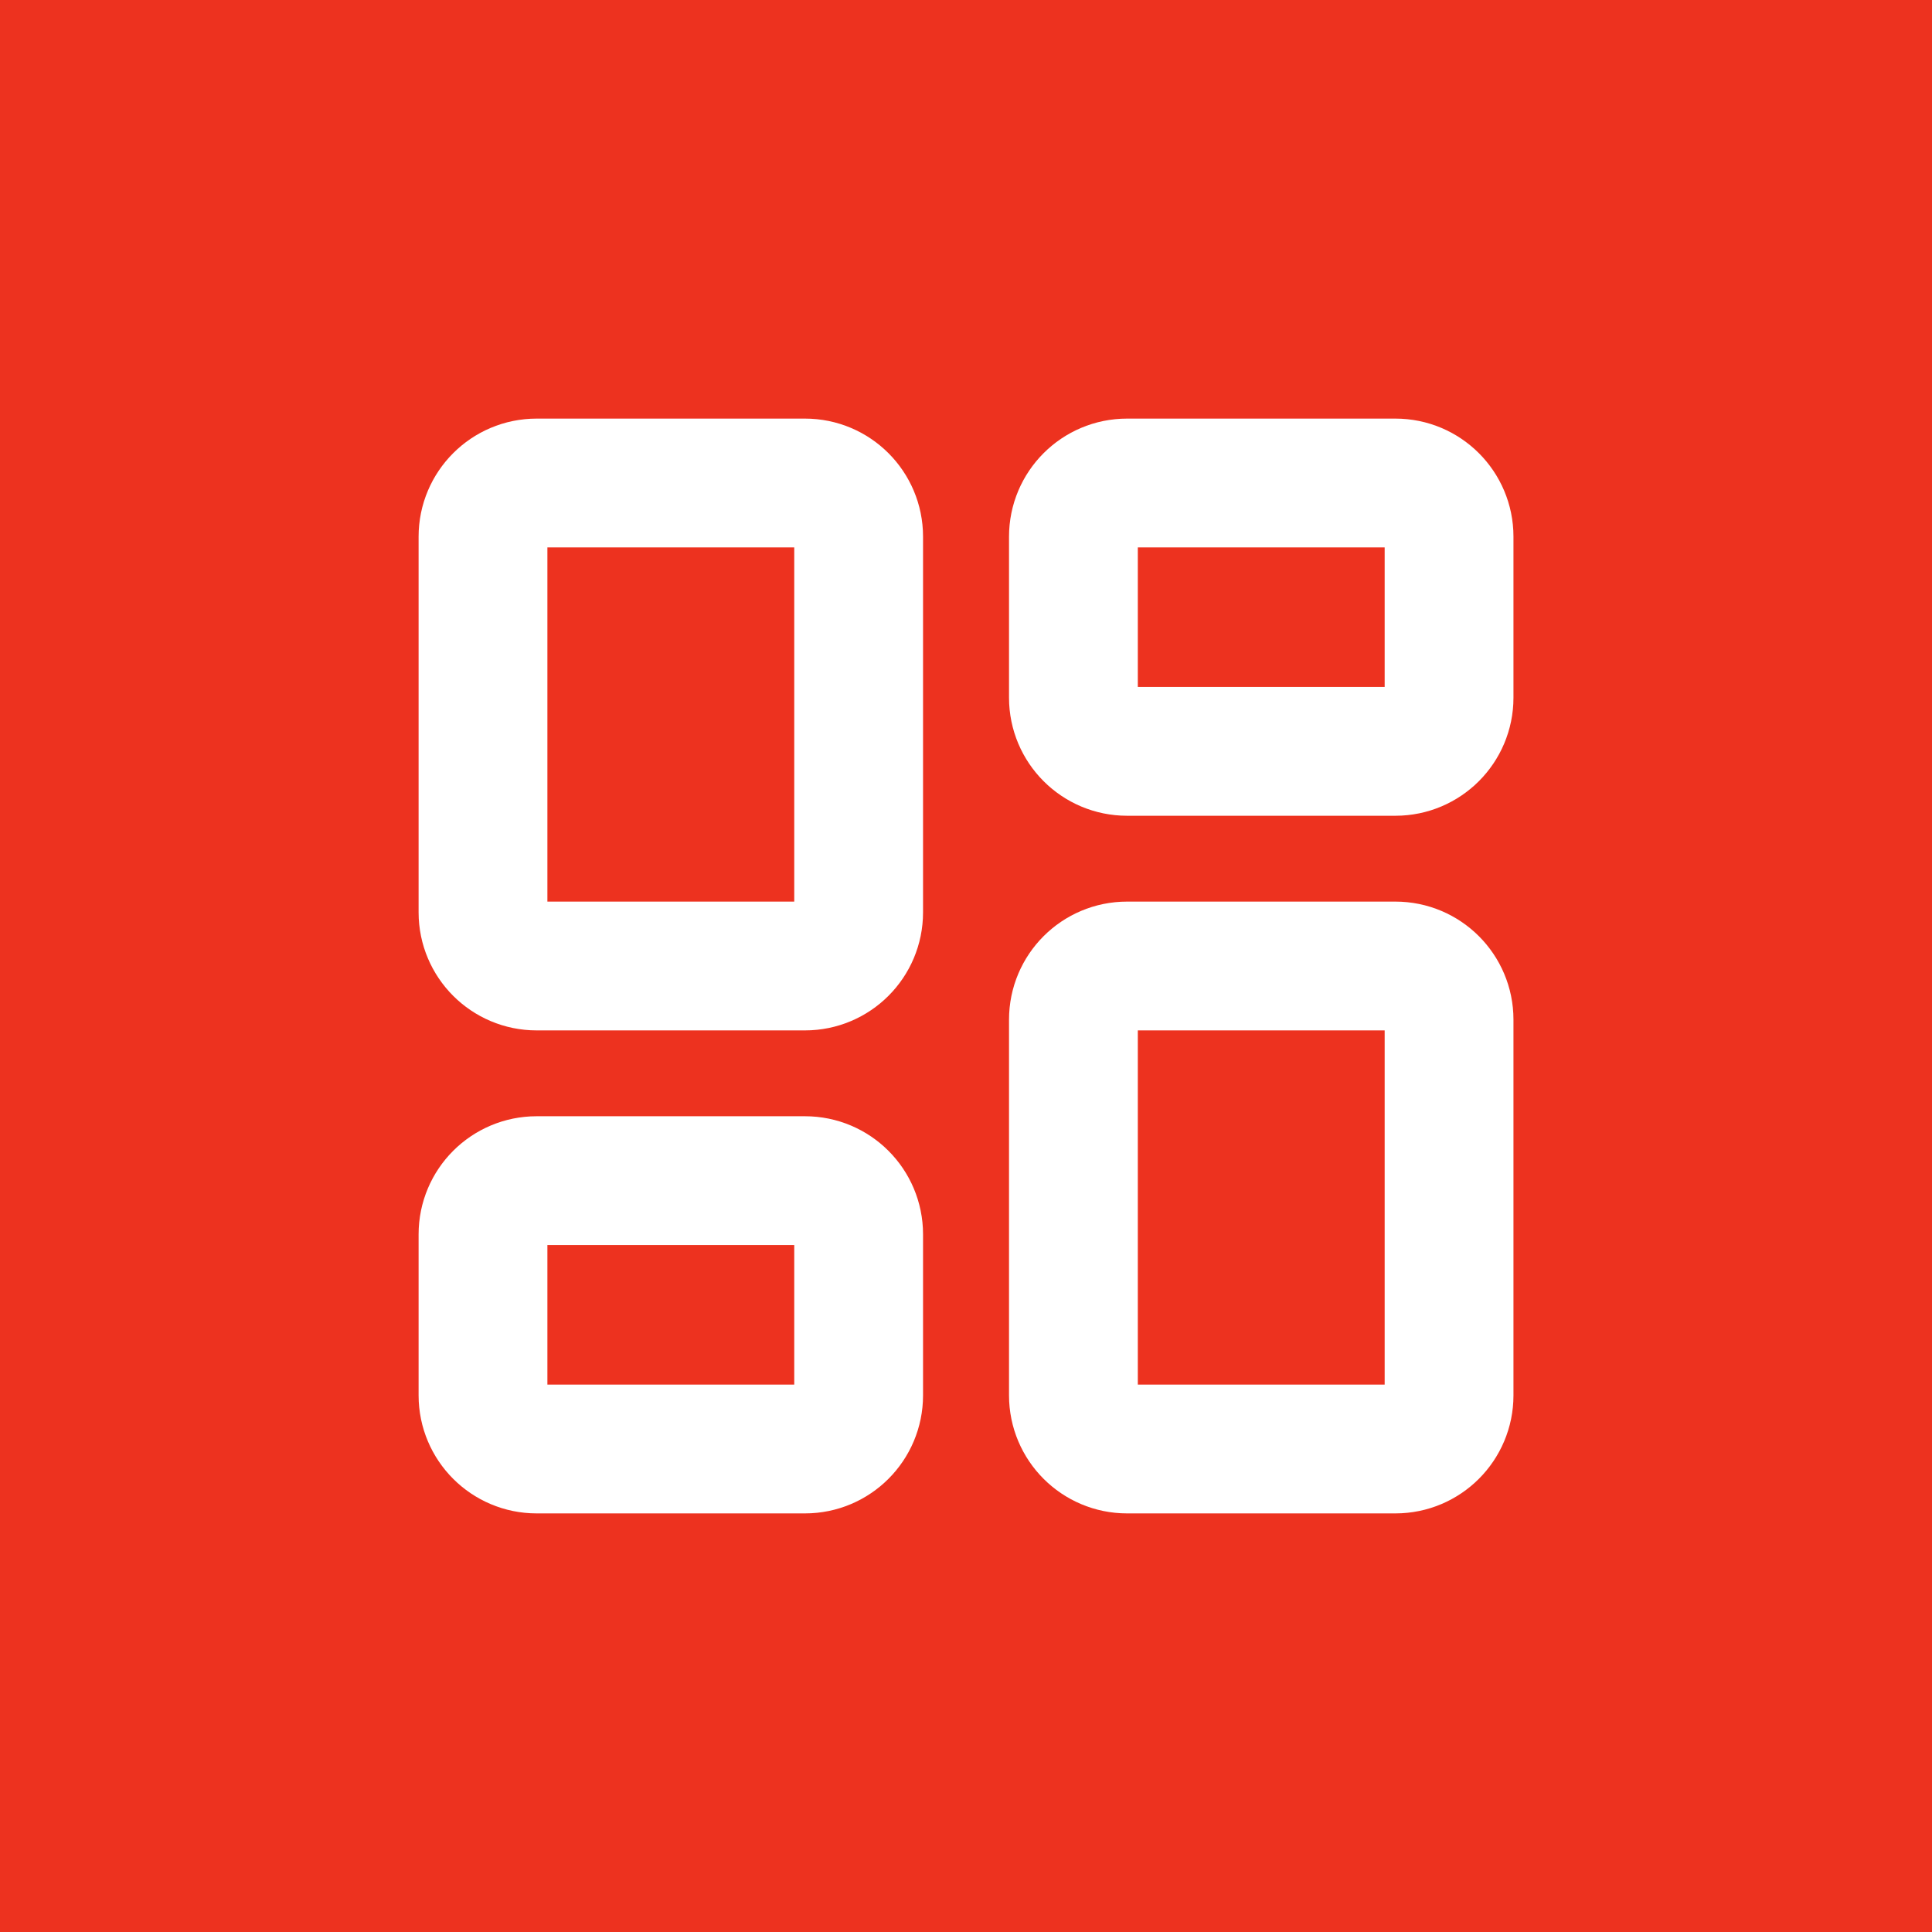 <?xml version="1.0" encoding="UTF-8"?> <svg xmlns="http://www.w3.org/2000/svg" width="30" height="30" viewBox="0 0 30 30" fill="none"><rect width="30" height="30" fill="#ED321F"></rect><path d="M12.5 7.5H8.333C7.873 7.5 7.5 7.873 7.5 8.333V14.167C7.5 14.627 7.873 15 8.333 15H12.5C12.96 15 13.333 14.627 13.333 14.167V8.333C13.333 7.873 12.96 7.5 12.5 7.5Z" stroke="white" stroke-width="2" stroke-linecap="round" stroke-linejoin="round"></path><path d="M21.668 7.5H17.501C17.041 7.5 16.668 7.873 16.668 8.333V10.833C16.668 11.294 17.041 11.667 17.501 11.667H21.668C22.128 11.667 22.501 11.294 22.501 10.833V8.333C22.501 7.873 22.128 7.5 21.668 7.5Z" stroke="white" stroke-width="2" stroke-linecap="round" stroke-linejoin="round"></path><path d="M21.668 15H17.501C17.041 15 16.668 15.373 16.668 15.833V21.667C16.668 22.127 17.041 22.5 17.501 22.5H21.668C22.128 22.5 22.501 22.127 22.501 21.667V15.833C22.501 15.373 22.128 15 21.668 15Z" stroke="white" stroke-width="2" stroke-linecap="round" stroke-linejoin="round"></path><path d="M12.5 18.333H8.333C7.873 18.333 7.5 18.706 7.5 19.167V21.667C7.5 22.127 7.873 22.5 8.333 22.5H12.5C12.96 22.5 13.333 22.127 13.333 21.667V19.167C13.333 18.706 12.96 18.333 12.5 18.333Z" stroke="white" stroke-width="2" stroke-linecap="round" stroke-linejoin="round"></path></svg> 